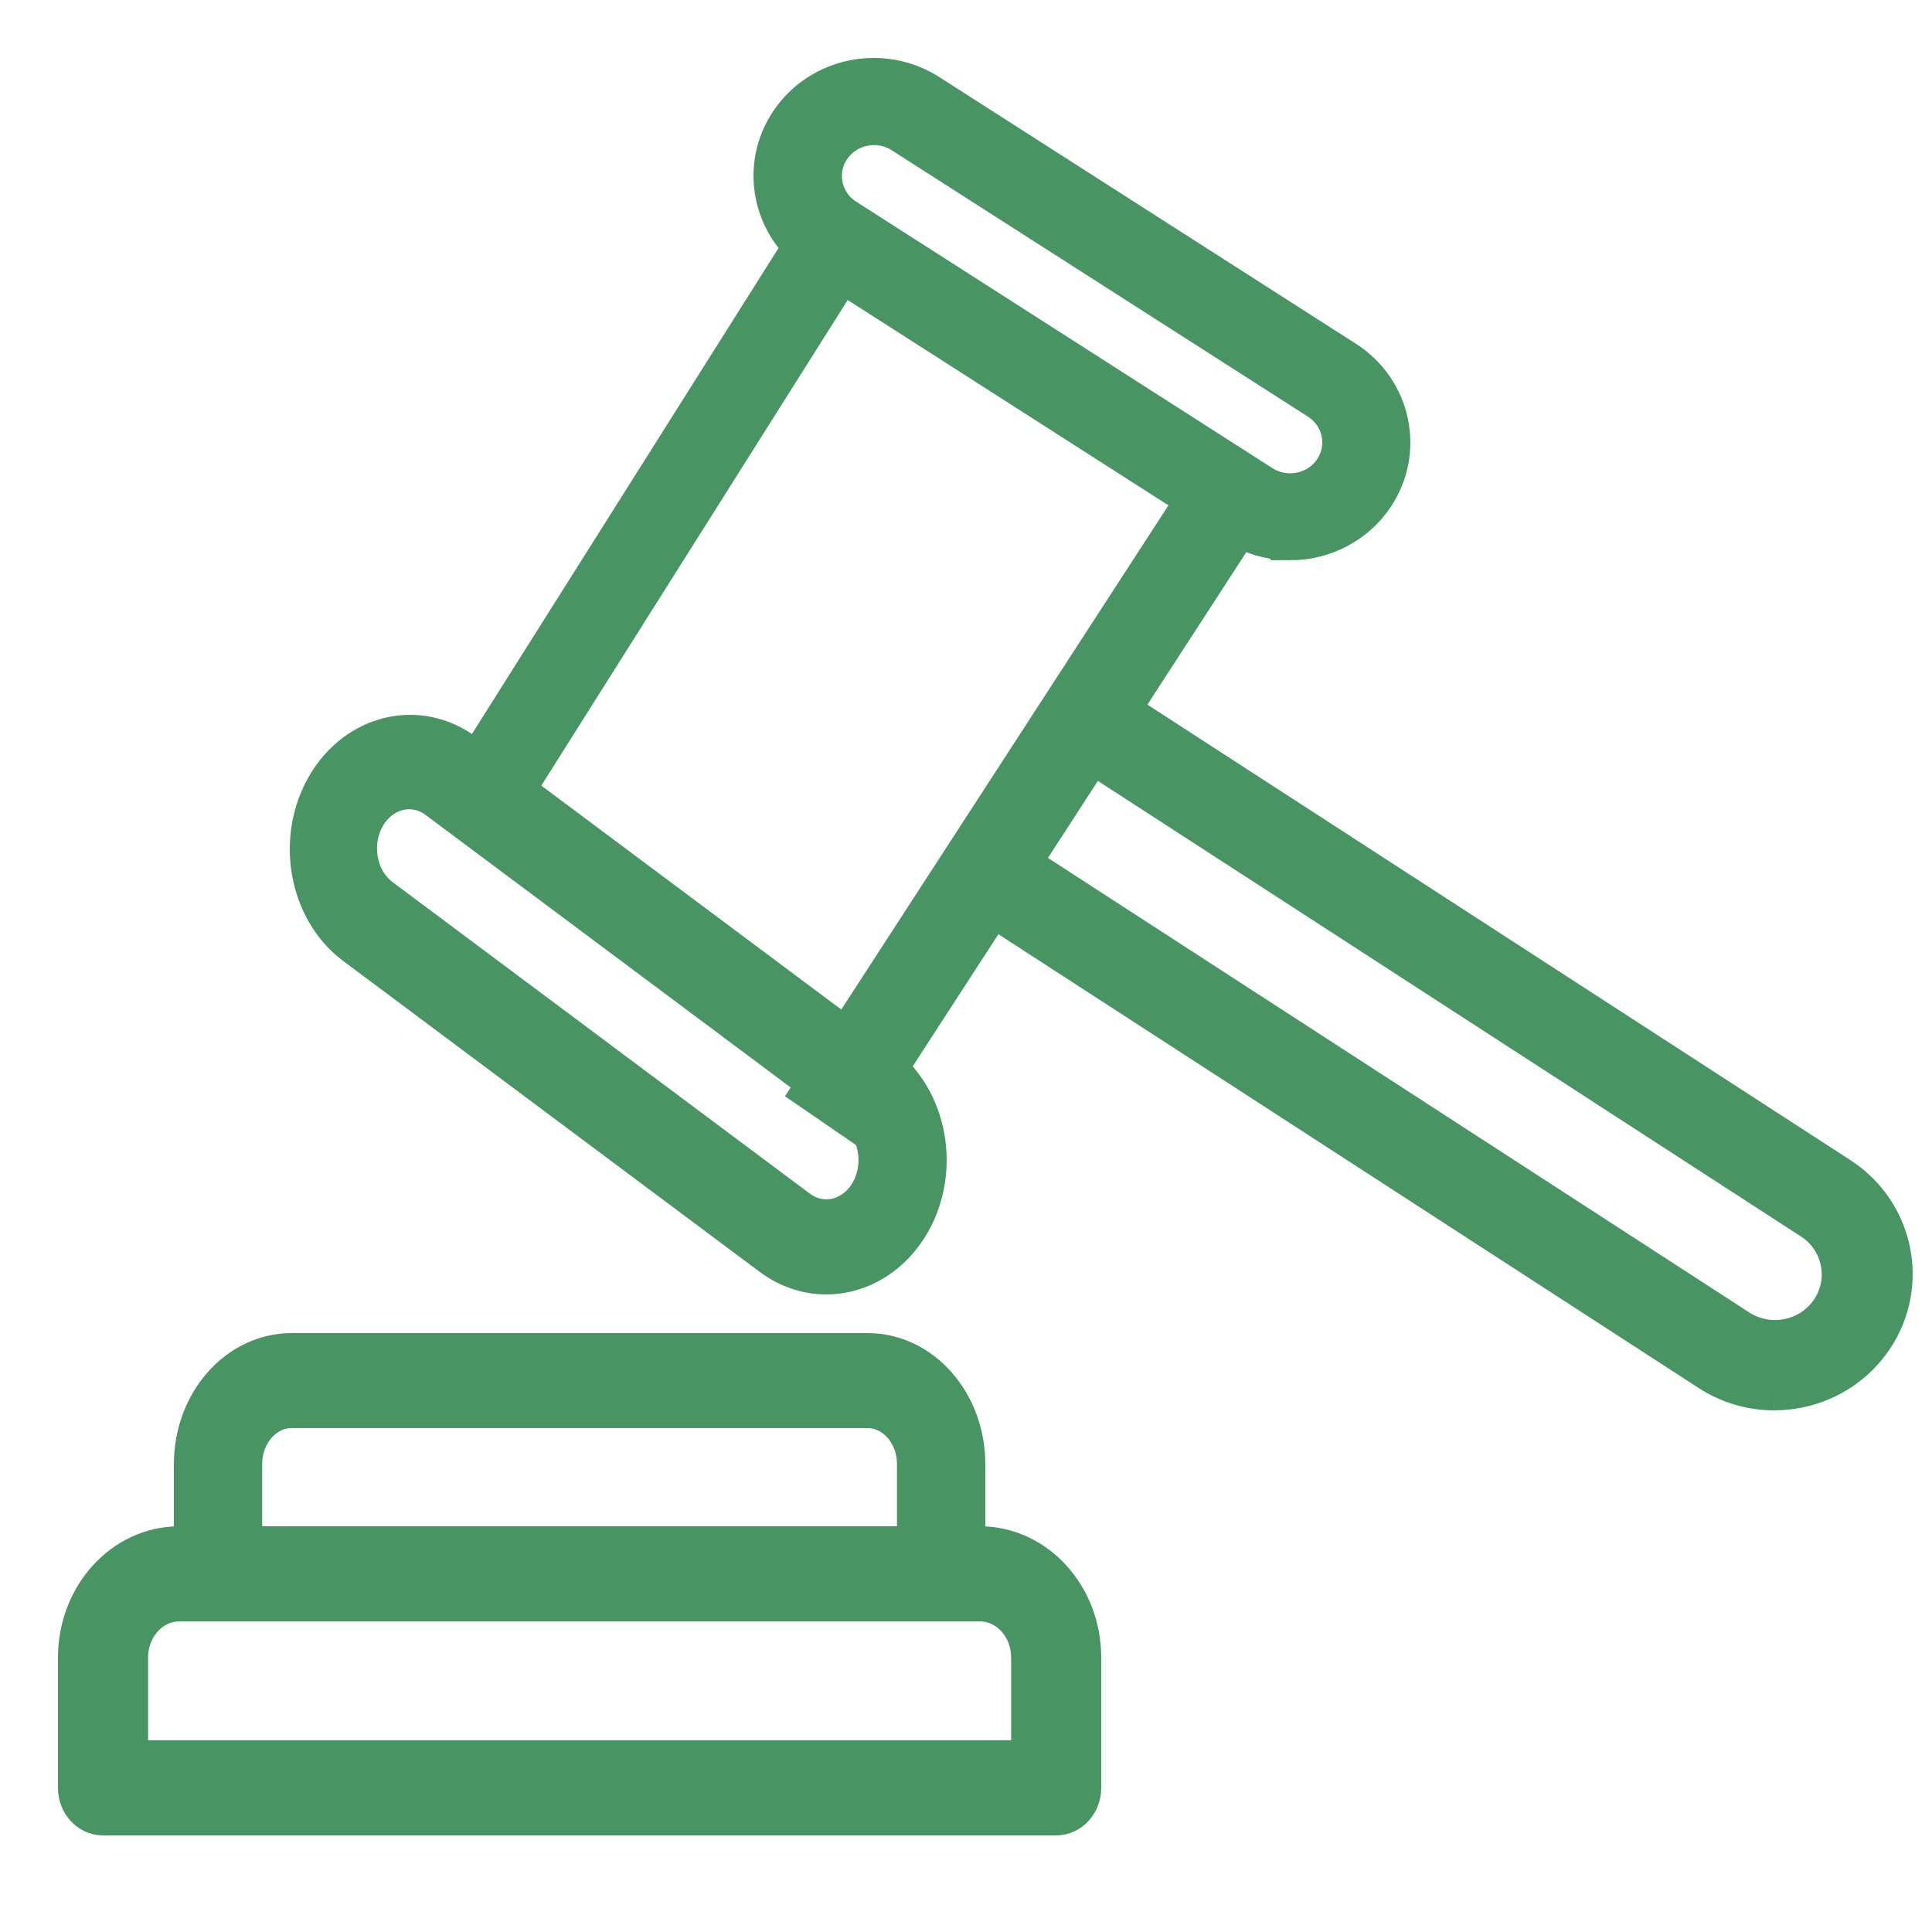 <svg width="50" height="50" viewBox="0 0 50 50" fill="none" xmlns="http://www.w3.org/2000/svg">
<path d="M27.334 47H2.666C2.298 47 2 46.672 2 46.269V42.896C2.002 41.298 3.181 40.002 4.638 40H25.362C26.819 40.002 27.998 41.298 28 42.896V46.269C28 46.672 27.701 47 27.334 47ZM3.333 45.538H26.668V42.896C26.668 42.105 26.084 41.464 25.363 41.462H4.638C3.917 41.464 3.334 42.105 3.333 42.896V45.538Z" fill="#489563" stroke="#489563"/>
<path d="M24.356 41H5.643C5.288 41 5 40.673 5 40.271V37.889C5.002 36.294 6.141 35.002 7.547 35H22.454C23.86 35.002 24.998 36.294 25 37.889V40.271C25 40.673 24.711 41 24.356 41ZM6.285 40.271H23.713V37.889C23.713 37.1 23.149 36.46 22.453 36.459H7.546C6.85 36.46 6.286 37.1 6.285 37.889V40.271Z" fill="#489563" stroke="#489563"/>
<path d="M33.384 13.999C32.878 13.999 32.381 13.855 31.957 13.584L21.165 6.676C19.965 5.895 19.639 4.311 20.438 3.138C21.228 1.977 22.828 1.651 24.027 2.408L34.819 9.316C36.025 10.087 36.363 11.667 35.574 12.846C35.091 13.568 34.267 14.002 33.384 14V13.999ZM21.868 5.627L32.66 12.536C33.274 12.929 34.099 12.763 34.502 12.162C34.906 11.562 34.734 10.757 34.12 10.362L23.326 3.454C22.703 3.072 21.883 3.257 21.492 3.865C21.112 4.456 21.278 5.234 21.868 5.628V5.627Z" fill="#489563" stroke="#489563"/>
<path d="M21.384 33C20.877 33 20.381 32.83 19.957 32.513L9.158 24.452C7.96 23.537 7.639 21.686 8.442 20.32C9.233 18.975 10.824 18.597 12.02 19.47L22.819 27.532C24.026 28.433 24.363 30.279 23.572 31.654C23.192 32.314 22.599 32.774 21.922 32.936C21.745 32.978 21.564 33 21.383 33H21.384ZM10.589 20.444C9.855 20.444 9.258 21.12 9.257 21.959C9.257 22.47 9.483 22.948 9.859 23.228L20.658 31.29C21.273 31.749 22.097 31.553 22.5 30.853C22.903 30.153 22.73 29.213 22.116 28.754L11.318 20.693C11.102 20.53 10.849 20.444 10.589 20.444Z" fill="#489563" stroke="#489563"/>
<path d="M12 20.271L21.004 6L22 6.729L12.996 21L12 20.271Z" fill="#489563" stroke="#489563"/>
<path d="M21 28.235L30.886 13L32 13.764L22.114 29L21 28.235Z" fill="#489563" stroke="#489563"/>
<path d="M45.916 36C45.312 36 44.722 35.824 44.219 35.493L25 23.038L25.754 21.913L44.973 34.369C45.753 34.892 46.817 34.696 47.349 33.929C47.88 33.163 47.681 32.116 46.901 31.593C46.889 31.585 46.877 31.578 46.864 31.57L27.658 19.125L28.411 18L47.62 30.446C49.038 31.369 49.427 33.248 48.488 34.643C48.037 35.313 47.334 35.779 46.532 35.939C46.329 35.979 46.122 35.999 45.915 36H45.916Z" fill="#489563" stroke="#489563"/>
</svg>

